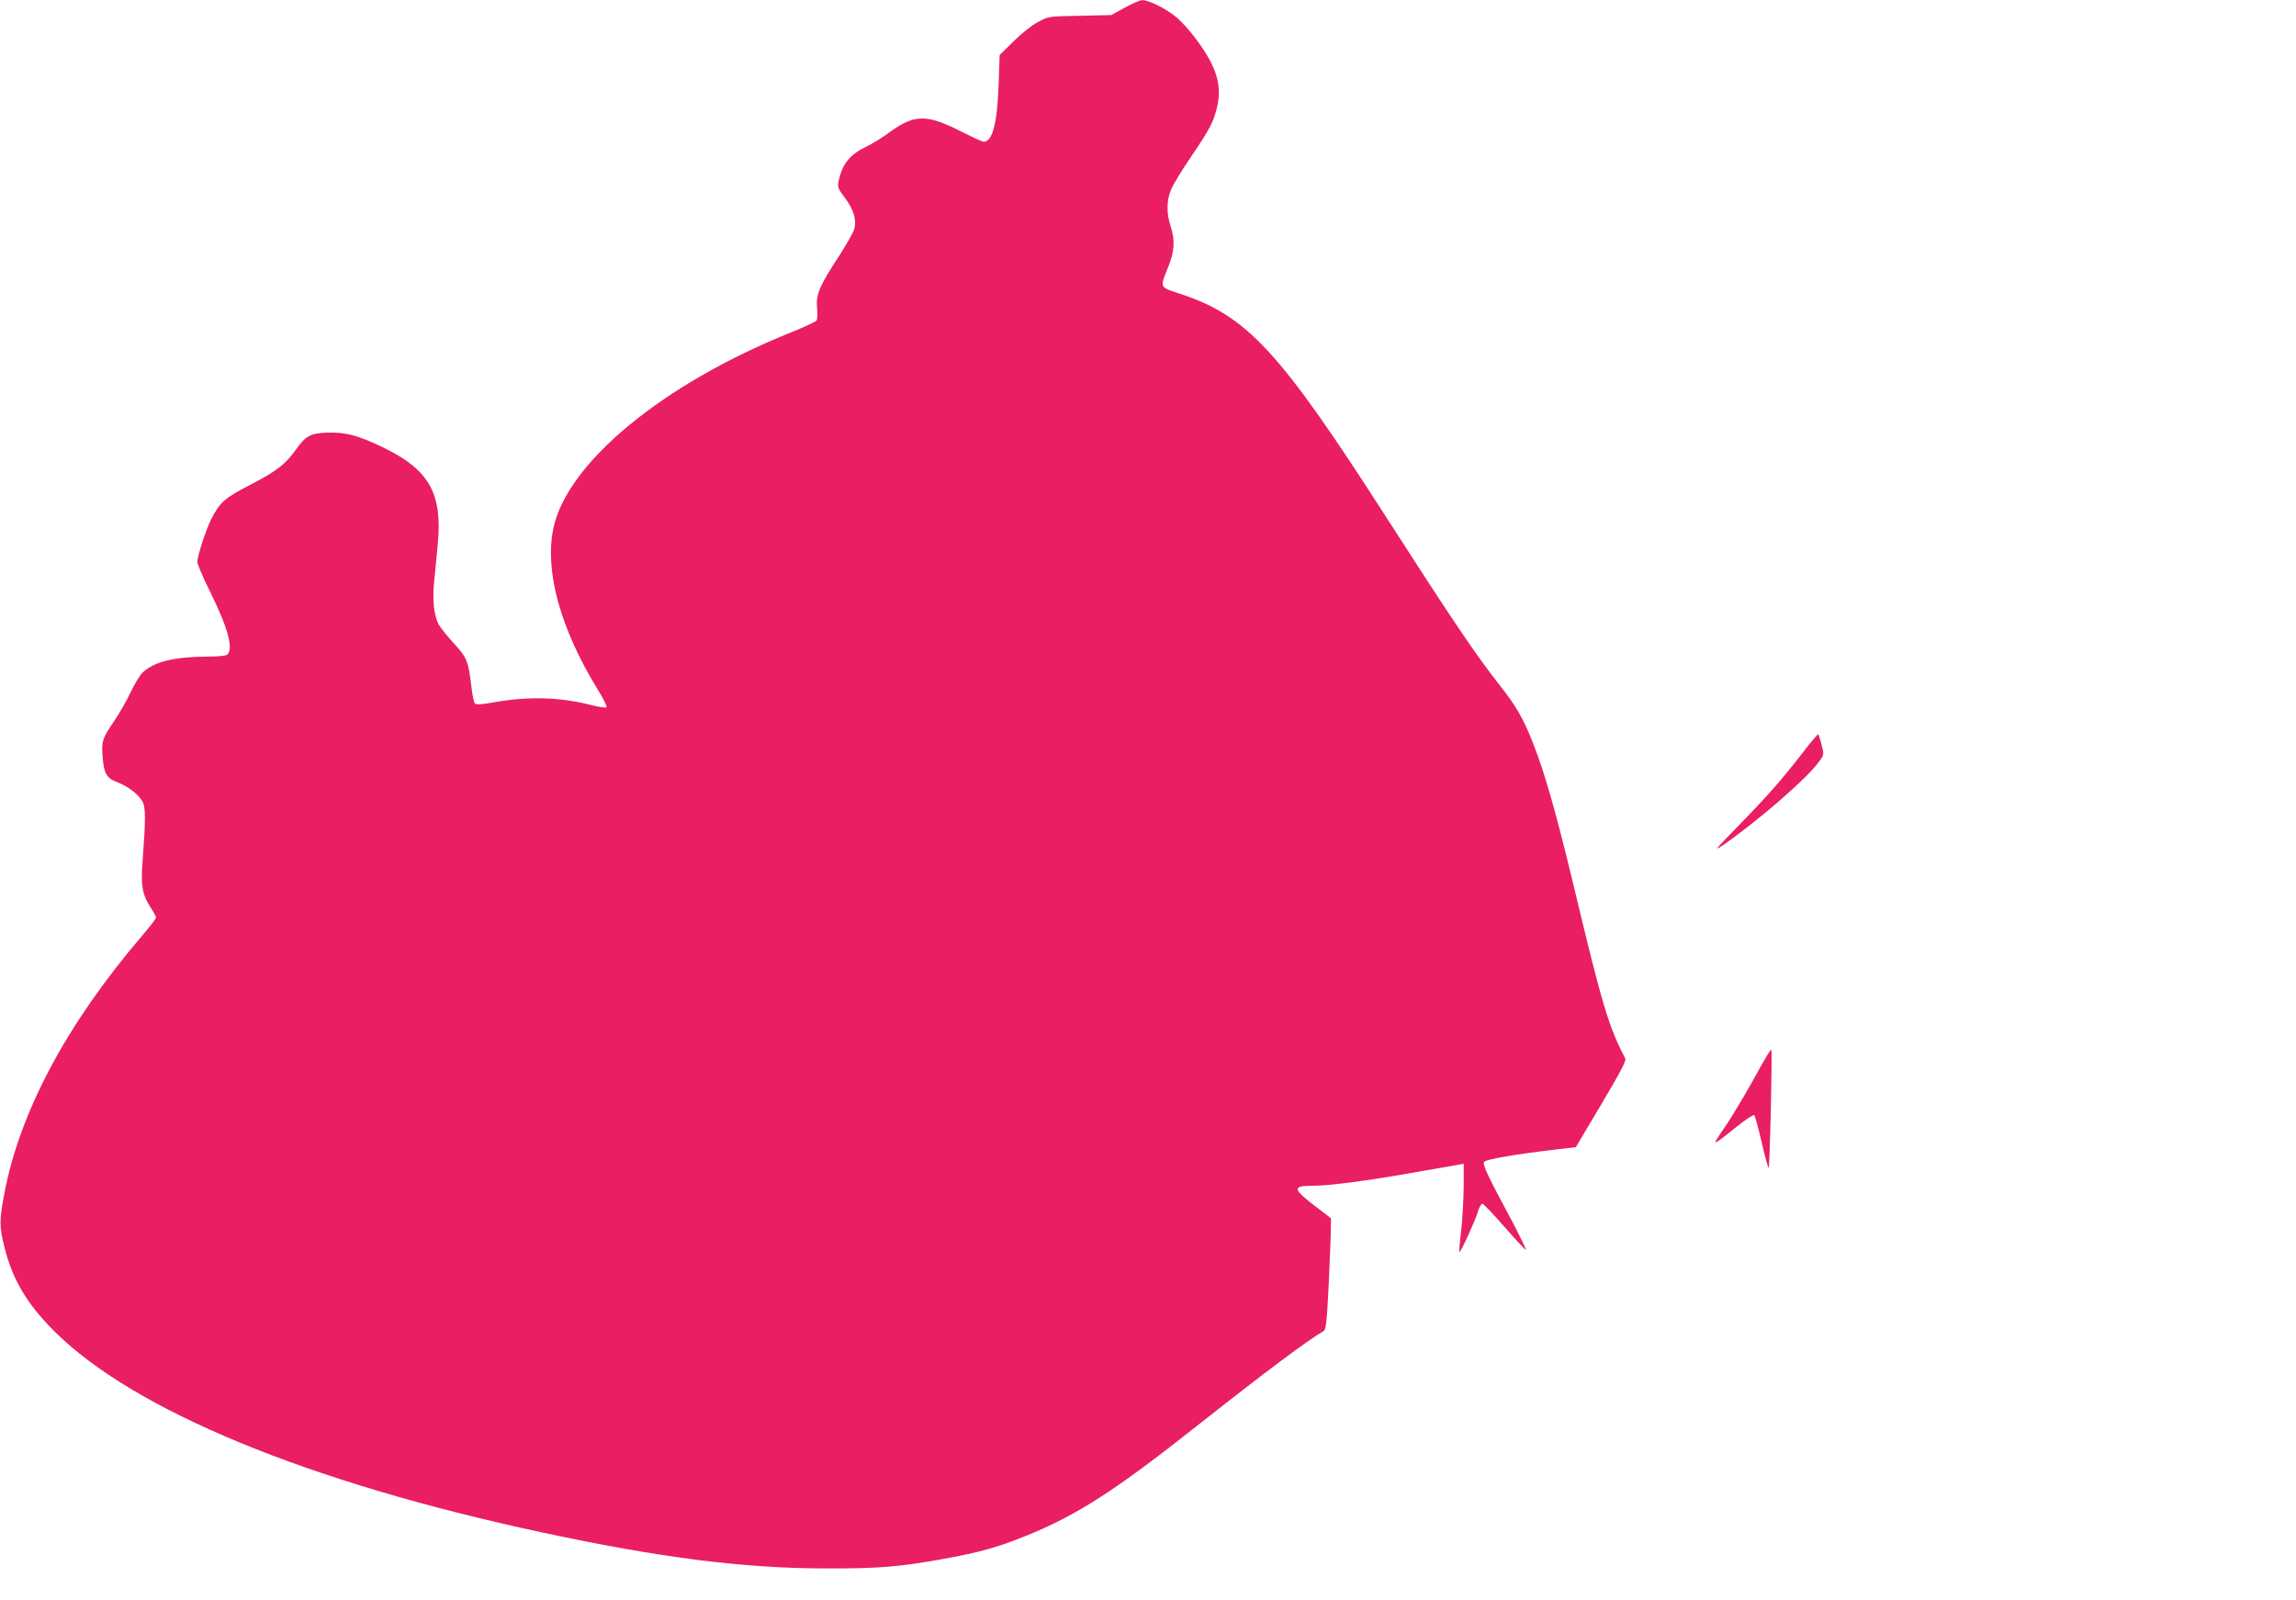 <?xml version="1.0" standalone="no"?>
<!DOCTYPE svg PUBLIC "-//W3C//DTD SVG 20010904//EN"
 "http://www.w3.org/TR/2001/REC-SVG-20010904/DTD/svg10.dtd">
<svg version="1.0" xmlns="http://www.w3.org/2000/svg"
 width="1280pt" height="892pt" viewBox="0 0 1280 892"
 preserveAspectRatio="xMidYMid meet">
<g transform="translate(0,892) scale(0.1,-0.1)"
fill="#e91e63" stroke="none">
<path d="M6270 8877 l-75 -41 -175 -4 c-174 -3 -174 -3 -234 -35 -33 -17 -93
-65 -136 -108 l-77 -76 -6 -169 c-8 -216 -34 -314 -84 -314 -7 0 -61 25 -121
55 -191 98 -262 99 -394 4 -45 -34 -111 -74 -145 -90 -75 -36 -117 -82 -138
-151 -20 -70 -20 -70 24 -129 50 -66 68 -126 53 -177 -6 -20 -44 -86 -83 -147
-111 -169 -131 -217 -124 -290 3 -33 2 -65 -3 -72 -4 -6 -70 -37 -147 -68
-711 -286 -1243 -725 -1320 -1090 -50 -238 39 -560 248 -900 31 -49 52 -93 48
-98 -4 -4 -42 2 -86 13 -175 45 -353 49 -548 14 -61 -11 -92 -13 -99 -6 -6 6
-15 48 -20 94 -17 144 -25 163 -99 243 -37 40 -75 88 -84 105 -26 51 -35 133
-25 234 5 50 14 143 20 207 28 283 -44 416 -292 539 -149 73 -224 93 -329 88
-90 -4 -114 -17 -169 -94 -60 -83 -105 -118 -250 -194 -149 -77 -174 -99 -223
-195 -29 -58 -77 -206 -77 -237 0 -12 31 -85 69 -162 101 -203 133 -320 99
-354 -8 -8 -47 -12 -108 -12 -188 -1 -299 -28 -364 -88 -16 -15 -46 -65 -68
-111 -21 -46 -64 -120 -94 -164 -64 -94 -68 -107 -62 -196 7 -92 22 -119 81
-141 59 -23 112 -62 139 -104 21 -33 21 -92 2 -352 -9 -121 0 -170 41 -235 19
-29 35 -58 35 -64 0 -6 -36 -53 -81 -105 -418 -489 -680 -981 -765 -1435 -28
-148 -28 -182 0 -294 45 -183 125 -318 278 -471 441 -441 1414 -843 2723
-1123 652 -140 1122 -200 1580 -200 295 -1 412 9 660 54 192 35 294 63 446
124 293 118 503 253 979 630 369 291 604 467 689 515 13 7 18 51 28 252 6 134
12 273 12 310 l1 67 -72 55 c-40 30 -84 66 -98 81 -32 34 -17 45 65 45 95 0
301 27 550 71 127 22 245 43 263 46 l32 6 0 -129 c-1 -71 -7 -181 -14 -244 -8
-63 -12 -117 -10 -119 6 -6 89 176 104 227 7 23 18 42 24 42 6 0 62 -59 125
-131 62 -71 115 -128 118 -126 2 3 -36 81 -85 174 -126 234 -156 298 -149 315
5 15 176 44 415 72 l97 11 142 239 c103 173 140 243 134 255 -93 178 -129 297
-291 976 -93 387 -159 619 -221 776 -56 144 -97 214 -189 330 -131 167 -259
356 -621 919 -610 951 -786 1141 -1171 1266 -103 33 -102 31 -57 142 37 90 41
152 15 231 -24 71 -23 147 4 207 11 27 60 107 109 179 108 159 127 196 147
282 27 119 -4 221 -115 371 -31 42 -79 97 -107 121 -53 47 -159 102 -196 100
-13 0 -57 -19 -98 -42z"/>
<path d="M10049 4723 c-116 -150 -200 -245 -363 -412 -123 -126 -134 -139 -83
-104 200 138 478 380 540 470 26 37 26 39 12 92 -7 29 -16 55 -18 58 -3 2 -42
-44 -88 -104z"/>
<path d="M9852 3038 c-11 -18 -52 -91 -92 -163 -40 -71 -98 -168 -129 -215
-79 -117 -77 -114 -55 -102 11 6 59 43 107 82 49 40 93 68 97 64 4 -5 23 -73
41 -151 18 -79 36 -143 39 -143 7 0 21 651 15 658 -2 2 -12 -12 -23 -30z"/>
</g>
</svg>
